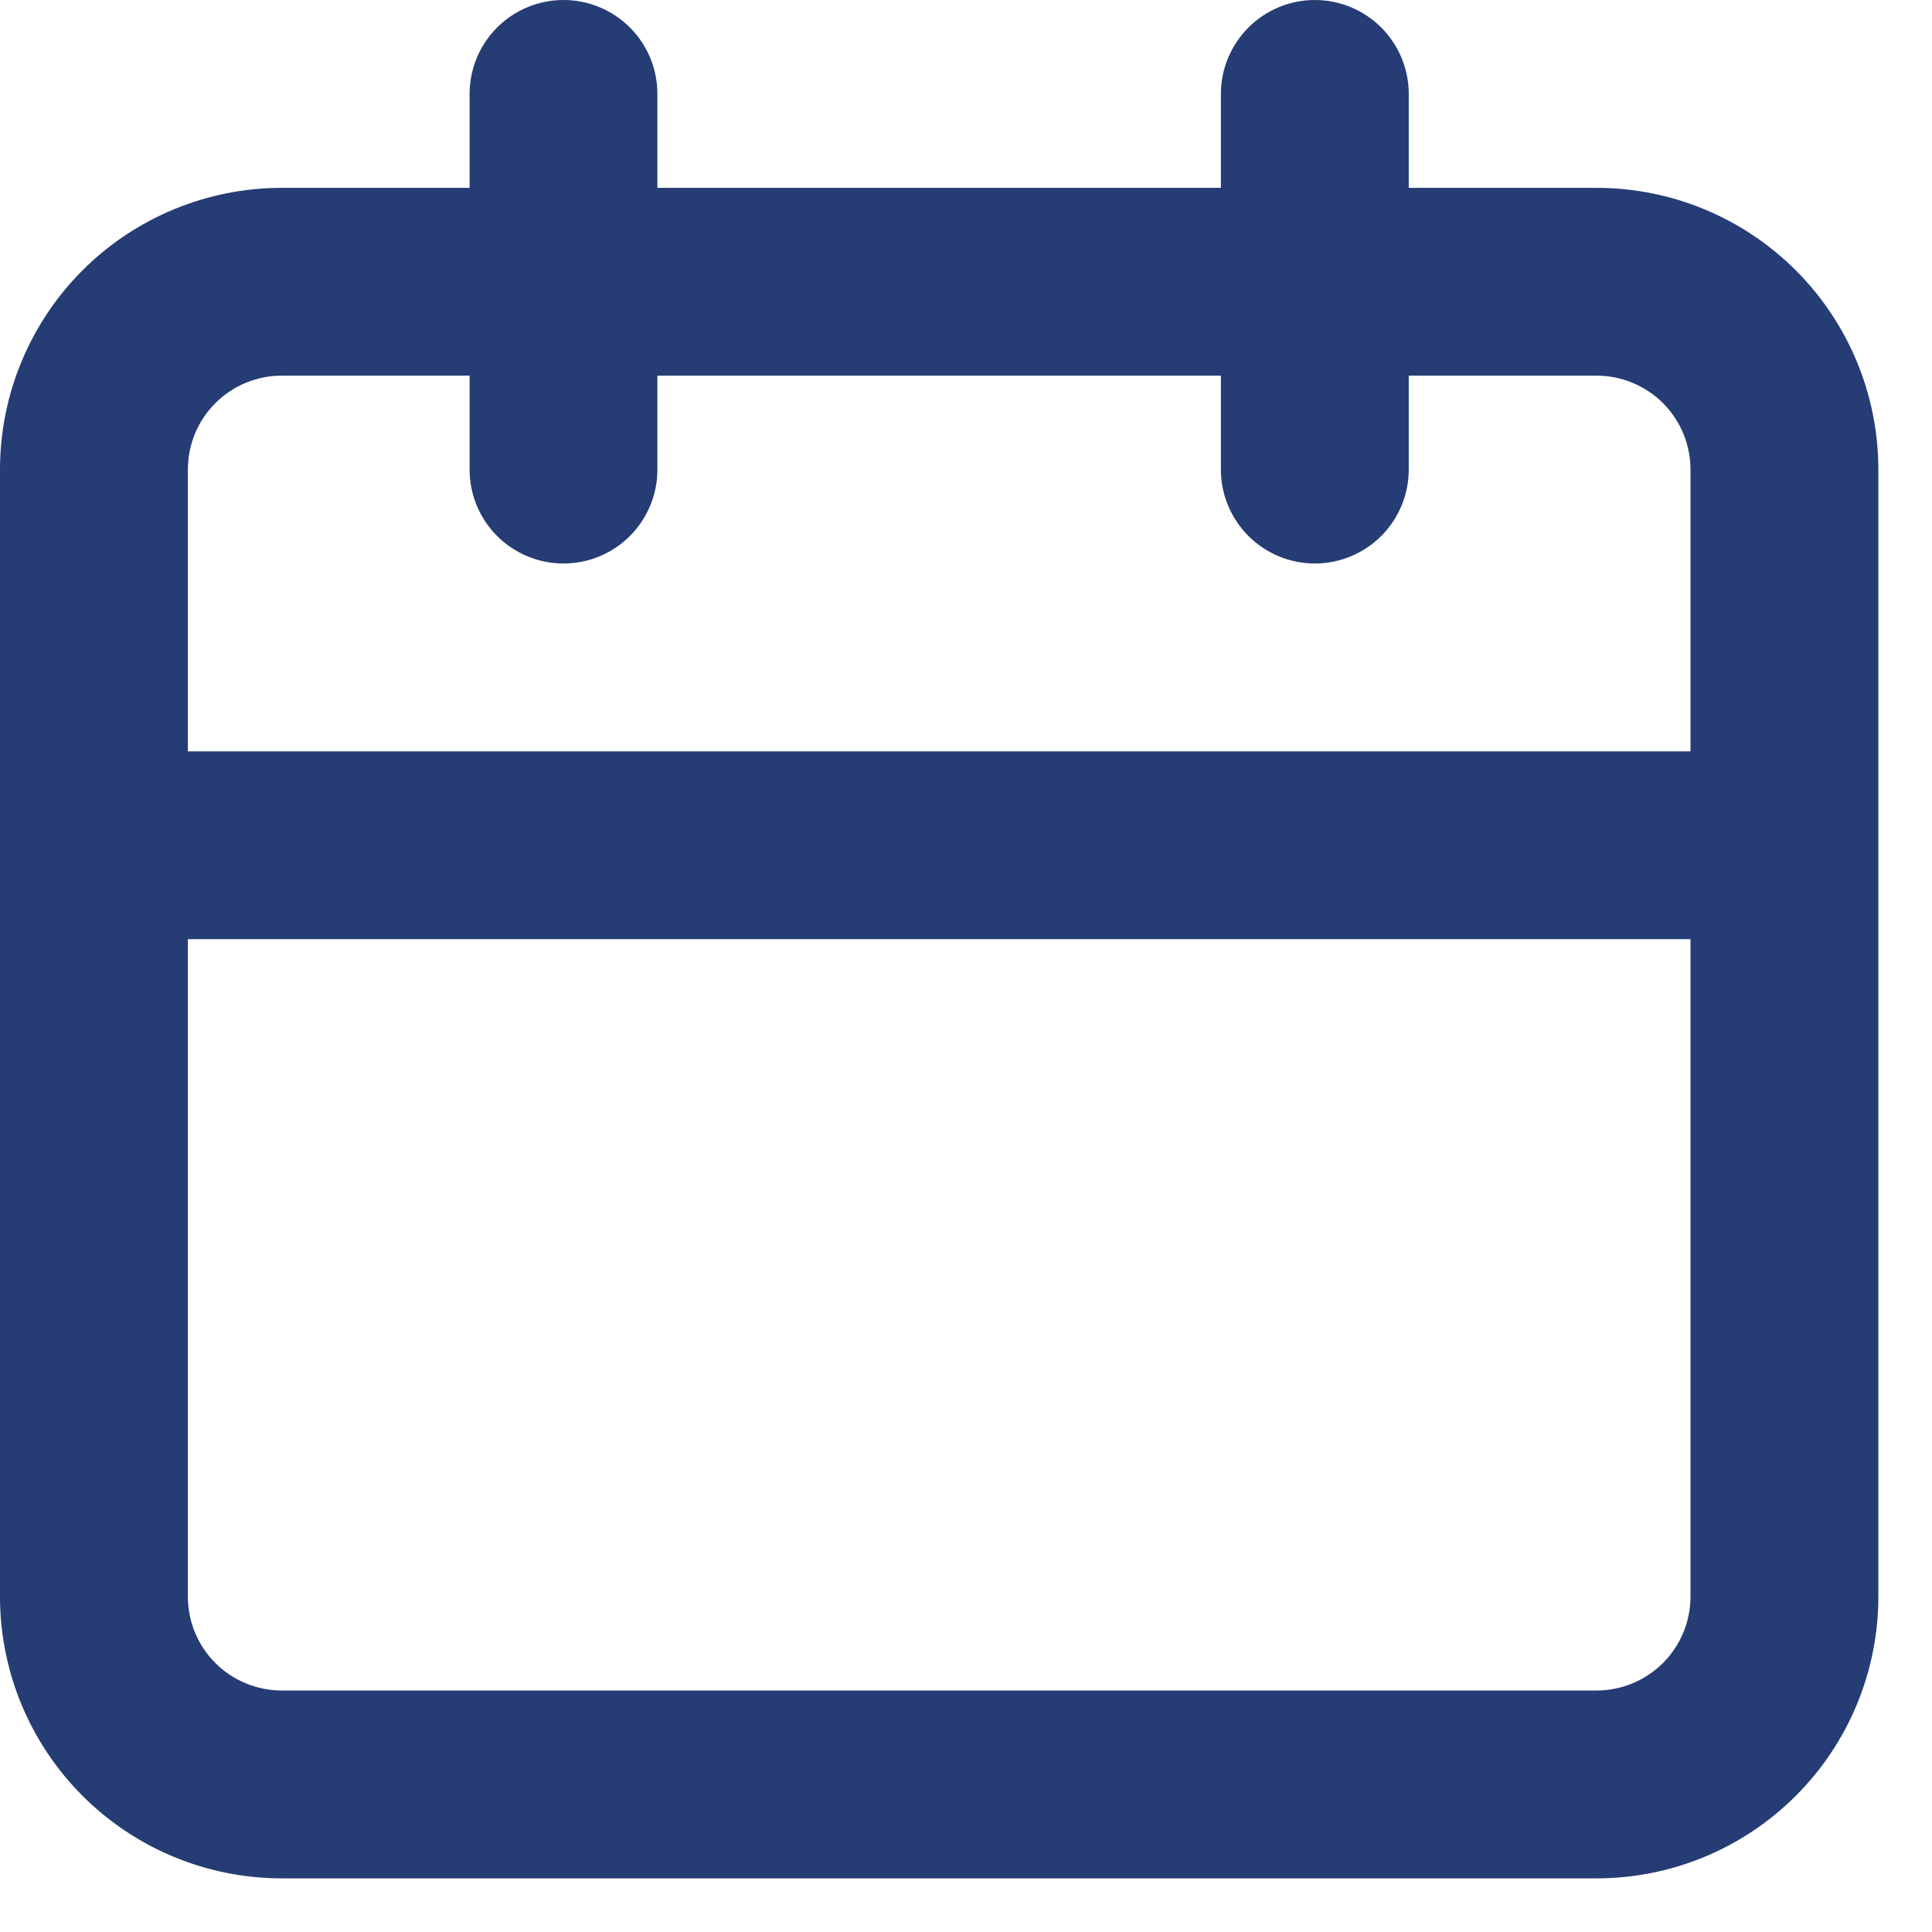 <svg width="30" height="30" viewBox="0 0 30 30" fill="none" xmlns="http://www.w3.org/2000/svg">
<path d="M24.792 2.917H21.875V1.458C21.875 1.072 21.721 0.701 21.448 0.427C21.174 0.154 20.803 0 20.417 0C20.03 0 19.659 0.154 19.386 0.427C19.112 0.701 18.958 1.072 18.958 1.458V2.917H10.208V1.458C10.208 1.072 10.055 0.701 9.781 0.427C9.508 0.154 9.137 0 8.75 0C8.363 0 7.992 0.154 7.719 0.427C7.445 0.701 7.292 1.072 7.292 1.458V2.917H4.375C3.215 2.917 2.102 3.378 1.281 4.198C0.461 5.019 0 6.131 0 7.292V24.792C0 25.952 0.461 27.065 1.281 27.885C2.102 28.706 3.215 29.167 4.375 29.167H24.792C25.952 29.167 27.065 28.706 27.885 27.885C28.706 27.065 29.167 25.952 29.167 24.792V7.292C29.167 6.131 28.706 5.019 27.885 4.198C27.065 3.378 25.952 2.917 24.792 2.917ZM26.25 24.792C26.25 25.178 26.096 25.549 25.823 25.823C25.549 26.096 25.178 26.25 24.792 26.25H4.375C3.988 26.25 3.617 26.096 3.344 25.823C3.07 25.549 2.917 25.178 2.917 24.792V14.583H26.25V24.792ZM26.25 11.667H2.917V7.292C2.917 6.905 3.07 6.534 3.344 6.26C3.617 5.987 3.988 5.833 4.375 5.833H7.292V7.292C7.292 7.678 7.445 8.049 7.719 8.323C7.992 8.596 8.363 8.75 8.75 8.75C9.137 8.75 9.508 8.596 9.781 8.323C10.055 8.049 10.208 7.678 10.208 7.292V5.833H18.958V7.292C18.958 7.678 19.112 8.049 19.386 8.323C19.659 8.596 20.03 8.75 20.417 8.75C20.803 8.75 21.174 8.596 21.448 8.323C21.721 8.049 21.875 7.678 21.875 7.292V5.833H24.792C25.178 5.833 25.549 5.987 25.823 6.26C26.096 6.534 26.25 6.905 26.25 7.292V11.667Z" fill="#253C74"/>
</svg>

